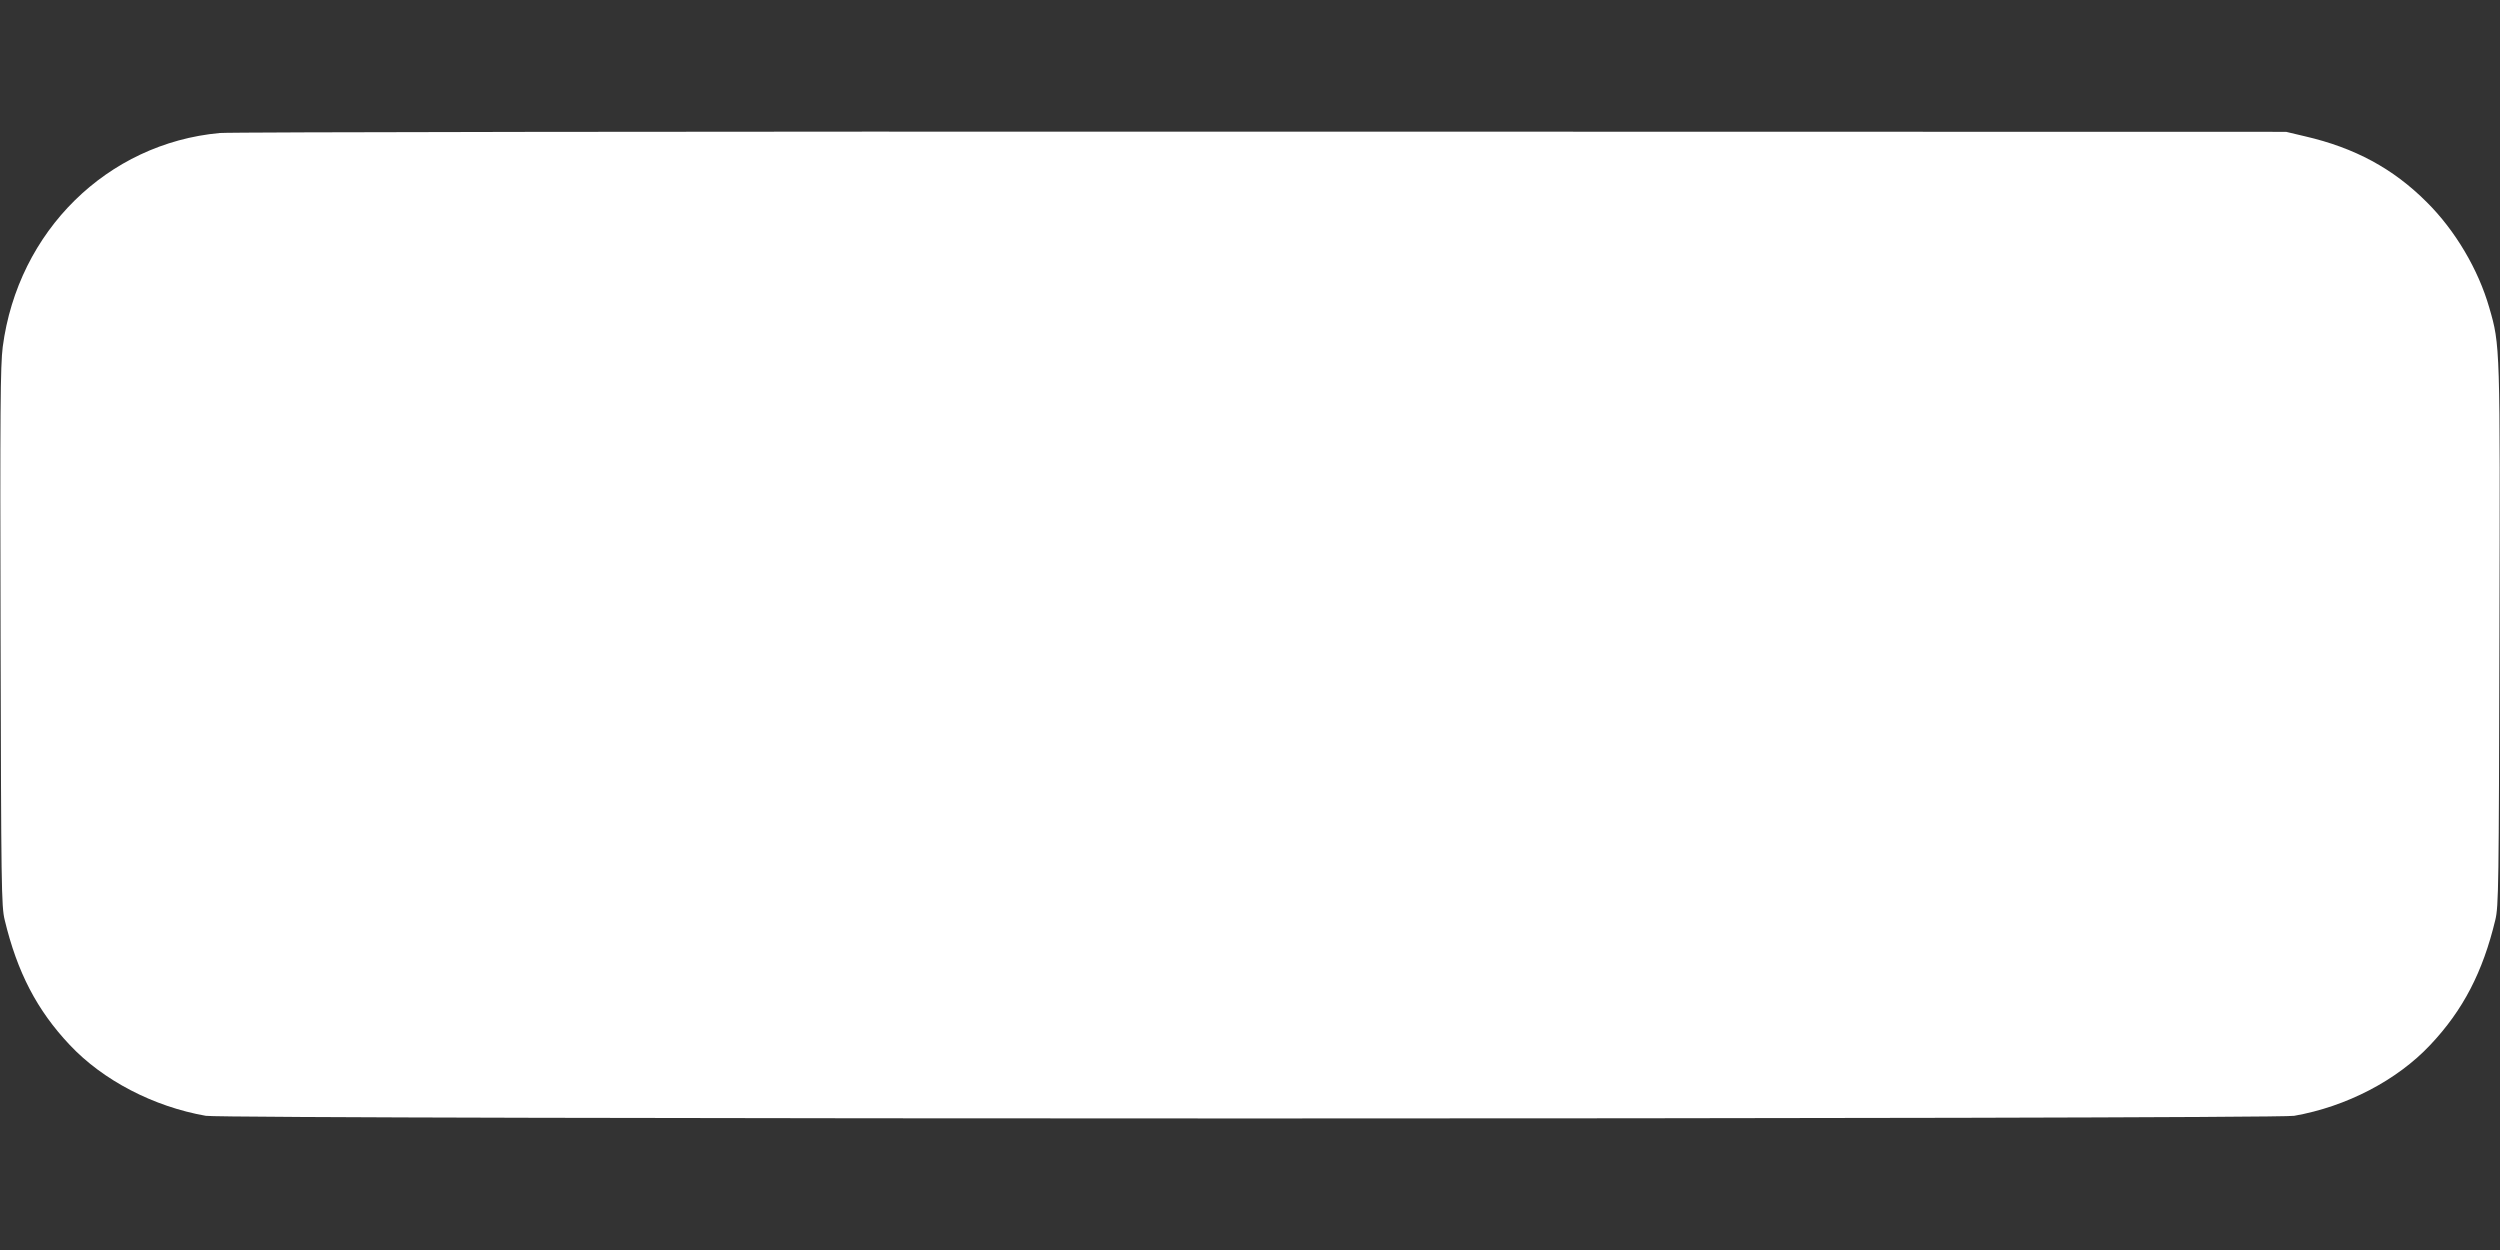 <?xml version="1.0" standalone="no"?>
<!DOCTYPE svg PUBLIC "-//W3C//DTD SVG 20010904//EN"
 "http://www.w3.org/TR/2001/REC-SVG-20010904/DTD/svg10.dtd">
<svg version="1.0" xmlns="http://www.w3.org/2000/svg"
 width="1280pt" height="640pt" viewBox="0 0 1280 640"
 preserveAspectRatio="xMidYMid meet">
<rect x="0" y="0" width="1280" height="640" fill="#333333" stroke="none"/>
<g transform="translate(0,640) scale(0.1,-0.1)"
fill="#ffffff" stroke="none">
<path d="M1125 5719 c-576 -53 -1033 -502 -1111 -1095 -12 -94 -14 -321 -11
-1485 3 -1280 4 -1379 21 -1449 64 -267 165 -462 333 -640 170 -181 429 -316
697 -363 104 -18 10588 -18 10692 0 268 47 527 182 697 363 168 178 269 373
333 640 17 70 18 169 21 1449 4 1495 4 1493 -52 1686 -56 195 -174 395 -320
540 -172 172 -368 278 -623 337 l-97 23 -5245 1 c-2885 1 -5285 -2 -5335 -7z"/>
</g>
</svg>
